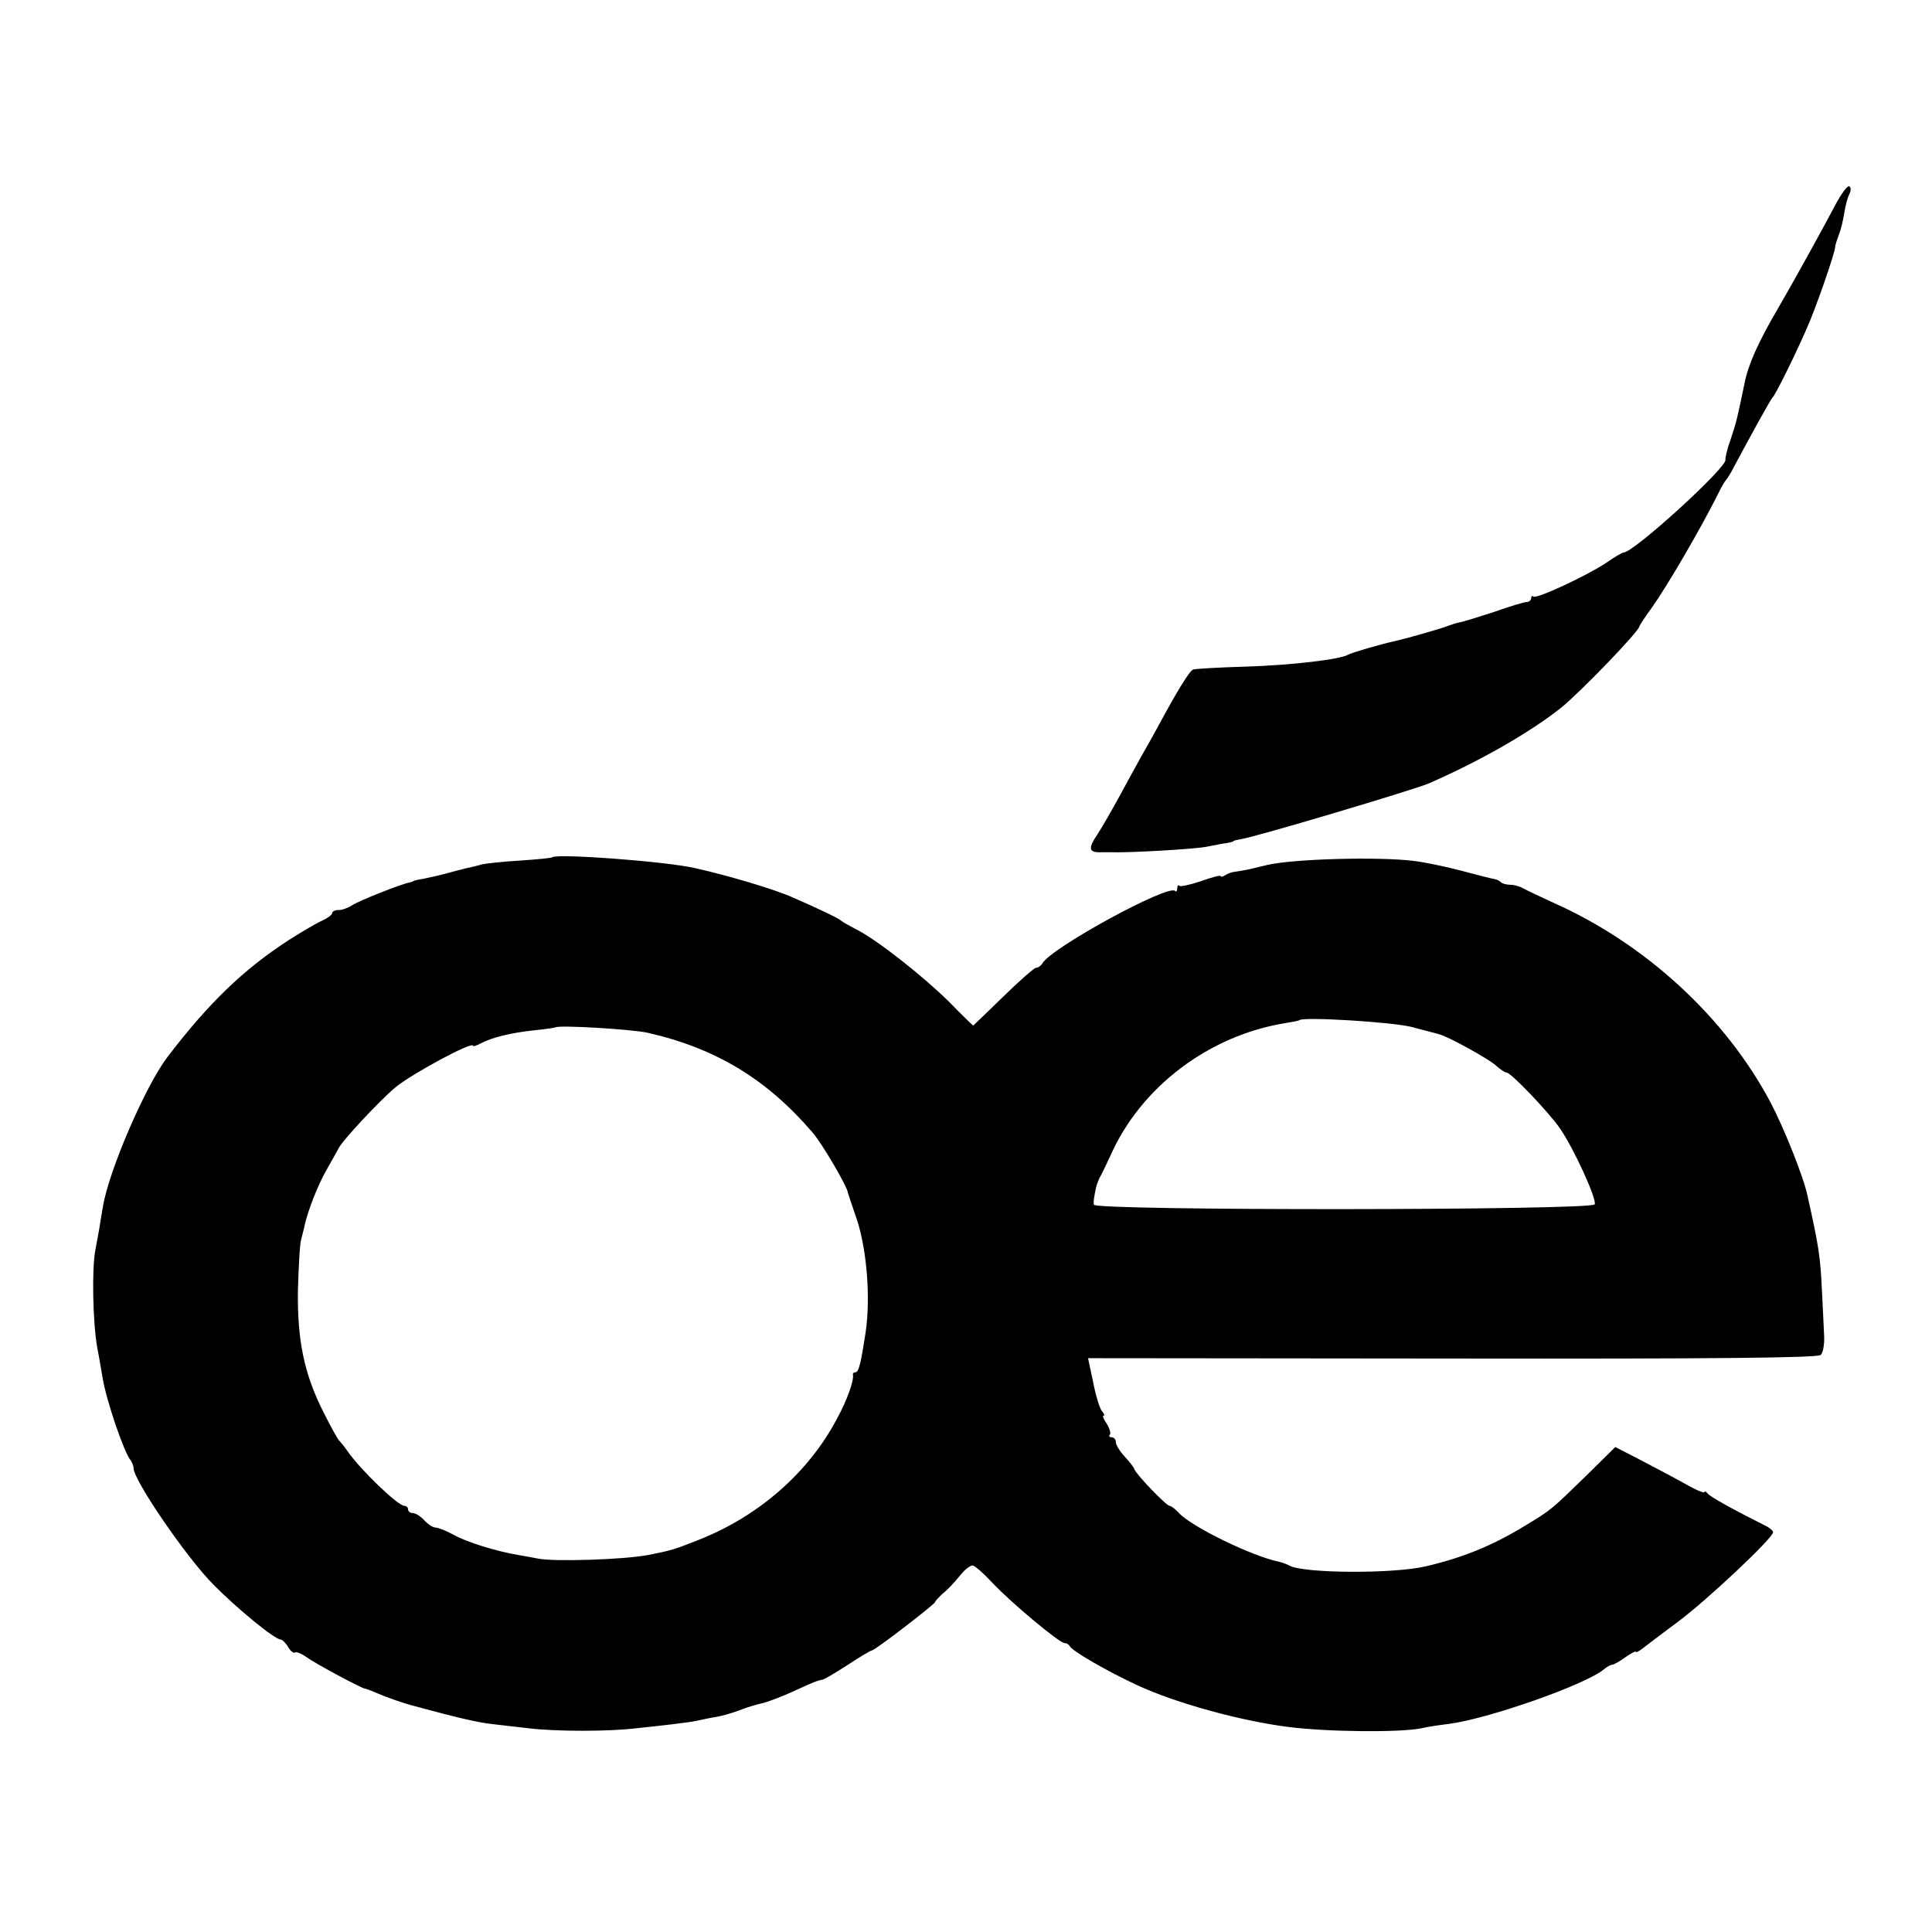 <?xml version="1.0" standalone="no"?>
<!DOCTYPE svg PUBLIC "-//W3C//DTD SVG 20010904//EN"
 "http://www.w3.org/TR/2001/REC-SVG-20010904/DTD/svg10.dtd">
<svg version="1.0" xmlns="http://www.w3.org/2000/svg"
 width="535pt" height="535pt" viewBox="0 0 535 535"
 preserveAspectRatio="xMidYMid meet">
<g transform="translate(0,535) scale(0.1,-0.1)"
fill="#000000" stroke="none">
<path d="M5082 4782 c-33 -63 -122 -224 -159 -287 -55 -94 -82 -155 -92 -206
-20 -95 -21 -103 -38 -154 -10 -27 -16 -54 -15 -58 6 -20 -254 -257 -282 -257
-4 0 -26 -13 -49 -29 -52 -35 -194 -101 -201 -93 -3 3 -6 1 -6 -5 0 -5 -6 -10
-12 -10 -7 0 -47 -12 -89 -27 -43 -14 -85 -27 -95 -29 -11 -2 -26 -7 -34 -10
-16 -7 -115 -35 -146 -42 -42 -9 -123 -33 -131 -38 -21 -13 -156 -29 -283 -33
-74 -2 -140 -6 -146 -8 -10 -4 -42 -55 -99 -161 -12 -22 -31 -56 -42 -75 -11
-19 -39 -71 -63 -115 -24 -44 -52 -92 -62 -107 -24 -35 -23 -48 5 -48 12 0 29
0 37 0 41 -2 239 9 265 16 17 3 39 8 50 9 11 2 20 4 20 5 0 2 9 4 20 6 38 5
477 136 520 154 141 61 284 143 369 211 56 46 216 212 216 225 0 2 15 25 34
51 44 62 136 220 185 318 8 17 17 32 20 35 3 3 14 20 23 38 47 88 102 188 107
192 7 6 59 110 94 190 24 53 79 211 79 227 0 4 5 19 10 33 6 14 12 41 15 60 3
19 9 43 14 52 5 10 5 19 0 22 -5 3 -22 -20 -39 -52z"/>
<path d="M1529 2976 c-2 -2 -42 -6 -89 -9 -47 -3 -95 -8 -107 -11 -13 -4 -31
-8 -41 -10 -9 -2 -35 -9 -57 -15 -22 -6 -51 -12 -65 -15 -14 -2 -26 -5 -27 -7
-2 -1 -6 -2 -10 -3 -22 -4 -141 -51 -158 -63 -11 -7 -27 -13 -37 -13 -10 0
-18 -4 -18 -8 0 -5 -12 -14 -27 -21 -16 -7 -57 -31 -93 -54 -125 -81 -222
-174 -337 -325 -60 -79 -161 -312 -178 -413 -3 -19 -8 -46 -10 -61 -3 -16 -8
-43 -11 -60 -10 -53 -7 -198 5 -268 7 -36 13 -74 15 -85 10 -62 60 -209 78
-229 4 -6 8 -16 8 -22 0 -33 147 -248 221 -322 66 -67 170 -152 186 -152 4 0
14 -9 21 -21 7 -12 16 -18 19 -15 3 3 18 -3 32 -13 23 -17 148 -84 161 -87 3
0 19 -6 35 -13 28 -12 70 -27 105 -36 114 -31 174 -45 211 -49 24 -3 71 -8
104 -12 75 -9 222 -9 295 0 30 3 75 8 100 11 25 3 56 7 70 10 14 3 36 8 50 10
14 2 44 10 65 18 22 9 53 18 68 21 15 4 53 18 85 33 57 26 65 29 80 32 4 0 36
19 70 41 33 22 64 40 67 40 8 0 169 124 174 133 1 4 10 13 17 20 19 16 30 27
55 57 11 14 26 25 32 25 6 0 31 -22 56 -49 53 -56 185 -166 199 -166 6 0 12
-4 14 -8 5 -13 104 -70 186 -108 107 -50 286 -99 418 -116 108 -14 309 -16
369 -4 17 4 50 9 75 12 107 13 379 108 431 151 8 7 19 13 23 13 4 0 21 9 37
21 16 11 29 18 29 15 0 -3 8 1 17 8 10 8 54 41 98 74 79 58 265 233 265 249 0
4 -10 13 -23 19 -86 43 -153 80 -159 89 -4 5 -8 7 -8 3 0 -4 -26 7 -57 25 -32
18 -88 47 -124 66 l-66 34 -80 -79 c-98 -95 -95 -94 -175 -142 -86 -52 -166
-85 -268 -109 -91 -22 -344 -20 -380 2 -6 3 -18 8 -27 10 -75 15 -243 97 -278
135 -10 11 -22 20 -26 20 -9 0 -92 86 -98 102 -1 5 -14 21 -27 35 -13 14 -24
32 -24 39 0 8 -5 14 -12 14 -6 0 -8 3 -5 7 4 3 0 17 -8 30 -9 13 -13 23 -9 23
4 0 1 6 -5 13 -6 8 -17 43 -24 80 l-14 66 1009 -1 c736 -1 1012 2 1020 10 7 7
11 33 9 59 -1 27 -4 82 -6 123 -4 90 -9 121 -40 260 -11 52 -66 189 -102 257
-125 236 -347 440 -601 553 -37 17 -75 35 -84 40 -10 6 -26 10 -36 10 -10 0
-22 3 -26 7 -3 4 -12 8 -19 9 -7 1 -46 11 -87 22 -41 11 -102 24 -135 28 -96
12 -330 6 -405 -11 -14 -3 -36 -9 -50 -12 -14 -3 -32 -6 -40 -7 -9 -1 -21 -5
-28 -10 -6 -4 -12 -5 -12 -2 0 3 -24 -3 -54 -14 -30 -10 -57 -16 -60 -13 -3 4
-6 0 -6 -7 0 -7 -3 -11 -6 -7 -19 19 -340 -156 -367 -200 -4 -7 -12 -13 -18
-13 -5 0 -46 -36 -91 -80 -45 -44 -83 -80 -83 -80 -1 0 -31 29 -67 66 -72 71
-201 173 -258 201 -19 10 -37 20 -40 23 -7 7 -62 33 -135 65 -49 22 -176 60
-270 81 -83 19 -384 41 -396 30z m2381 -470 c36 -10 70 -18 75 -20 25 -6 139
-69 158 -87 11 -10 24 -19 29 -19 12 0 117 -110 148 -155 39 -57 102 -195 96
-210 -6 -17 -1385 -18 -1387 -1 -1 6 0 16 1 21 1 6 3 17 5 26 2 9 8 25 14 35
6 11 17 35 26 54 84 190 273 333 485 367 19 3 36 6 38 8 11 10 257 -5 312 -19z
m-2116 -16 c189 -43 330 -129 456 -276 27 -31 97 -151 98 -167 1 -4 10 -31 20
-60 31 -83 44 -225 29 -327 -13 -85 -19 -110 -28 -110 -5 0 -8 -3 -7 -7 3 -16
-16 -70 -45 -123 -79 -149 -217 -269 -382 -334 -68 -27 -78 -30 -140 -42 -69
-13 -260 -19 -305 -10 -14 3 -38 7 -55 10 -60 10 -144 36 -179 56 -20 11 -43
20 -50 20 -7 0 -21 9 -31 20 -10 11 -24 20 -32 20 -7 0 -13 5 -13 10 0 6 -5
10 -10 10 -18 0 -123 101 -158 152 -9 13 -19 25 -22 28 -4 3 -23 37 -43 77
-55 108 -74 201 -72 341 2 64 5 127 9 140 3 12 8 30 10 41 10 42 36 109 60
151 14 25 29 51 33 59 10 22 114 133 158 170 48 39 215 129 215 115 0 -3 10 1
22 7 30 16 82 29 148 36 30 3 56 7 58 8 8 7 212 -5 256 -15z"/>
</g>
</svg>
